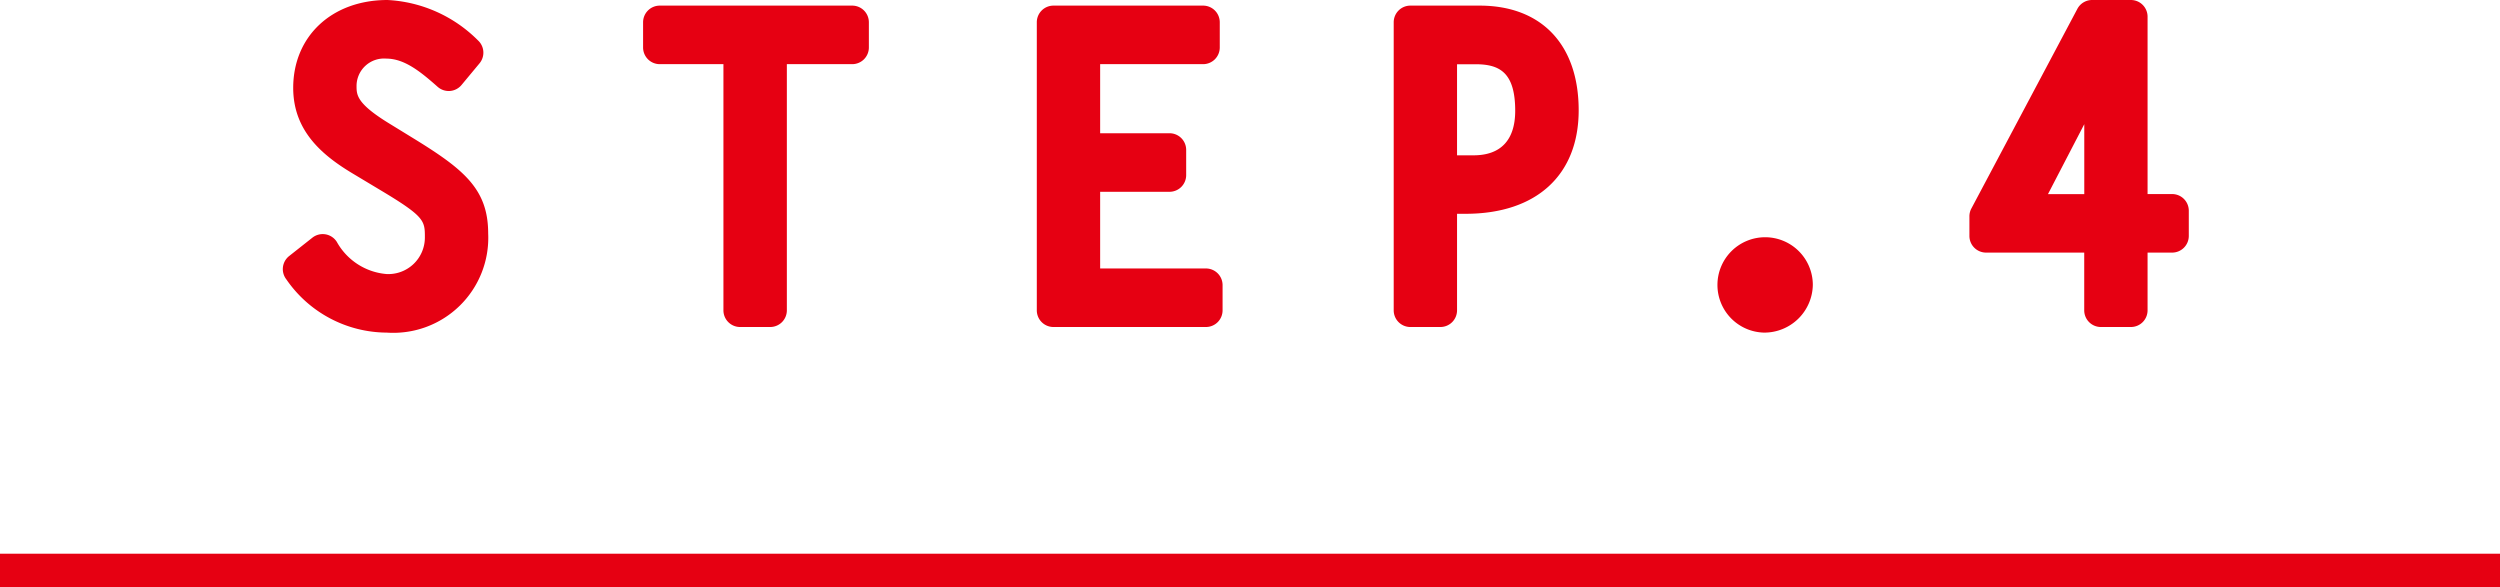 <svg xmlns="http://www.w3.org/2000/svg" width="149.98" height="35.218" preserveAspectRatio="none" viewBox="0 0 149.98 35.218"><title>アセット 7</title><g id="レイヤー_2" data-name="レイヤー 2"><g id="レイヤー_6" data-name="レイヤー 6"><path d="M26.918,4.457c-1.055-.936-2.255-1.944-3.744-1.944A2.637,2.637,0,0,0,20.39,5.152c0,.912.168,1.729,2.5,3.145l1.368.84c3.169,1.945,4.033,2.857,4.033,4.873,0,3.1-2.064,4.944-5.089,4.944a6.415,6.415,0,0,1-5.232-2.808l1.392-1.1a4.641,4.641,0,0,0,3.84,2.4,3.2,3.2,0,0,0,3.289-3.191c0-1.393-.1-1.873-3.145-3.7l-1.56-.937c-1.7-1.008-3.192-2.183-3.192-4.344C18.59,2.561,20.654,1,23.247,1A7.232,7.232,0,0,1,28,3.16Z" fill="#e60012"/><path d="M23.2,19.954a7.352,7.352,0,0,1-6.021-3.193,1,1,0,0,1,.167-1.4l1.392-1.1a1,1,0,0,1,1.47.253A3.768,3.768,0,0,0,23.2,16.441a2.192,2.192,0,0,0,2.289-2.191c0-1.009,0-1.248-2.658-2.838l-1.561-.937C19.452,9.4,17.59,7.94,17.59,5.273,17.59,2.169,19.916,0,23.247,0a8.264,8.264,0,0,1,5.431,2.426A1,1,0,0,1,28.767,3.8l-1.08,1.3a1,1,0,0,1-1.432.108c-1.045-.926-2-1.692-3.081-1.692A1.649,1.649,0,0,0,21.39,5.152c0,.547,0,1.065,2.016,2.29l1.371.842c3.066,1.882,4.51,3.061,4.51,5.726A5.7,5.7,0,0,1,23.2,19.954Z" fill="#e60012"/><path d="M51.125,2.849h-4.92V18.618H44.4V2.849H39.58V1.337H51.125Z" fill="#e60012"/><path d="M46.205,19.618H44.4a1,1,0,0,1-1-1V3.849H39.58a1,1,0,0,1-1-1V1.337a1,1,0,0,1,1-1H51.125a1,1,0,0,1,1,1V2.849a1,1,0,0,1-1,1h-3.92V18.618A1,1,0,0,1,46.205,19.618ZM45.264,2.337c.014.024.028.05.041.075.012-.025.026-.051.04-.075Z" fill="#e60012"/><path d="M72.177,2.849H65V8.993h5.161v1.513H65v6.6h7.345v1.513H63.2V1.337h8.976Z" fill="#e60012"/><path d="M72.345,19.618H63.2a1,1,0,0,1-1-1V1.337a1,1,0,0,1,1-1h8.976a1,1,0,0,1,1,1V2.849a1,1,0,0,1-1,1H66V7.993h4.161a1,1,0,0,1,1,1v1.513a1,1,0,0,1-1,1H66v4.6h6.345a1,1,0,0,1,1,1v1.513A1,1,0,0,1,72.345,19.618ZM64.2,9.594V9.9a1.013,1.013,0,0,1,.145-.155A1.069,1.069,0,0,1,64.2,9.594Z" fill="#e60012"/><path d="M84.611,1.337h4.152c3.12,0,4.945,1.872,4.945,5.28,0,3.649-2.4,5.209-5.785,5.209H86.411v6.792h-1.8ZM88.4,10.313c2.088,0,3.5-1.248,3.5-3.672,0-2.712-1.248-3.792-3.384-3.792H86.411v7.464Z" fill="#e60012"/><path d="M86.411,19.618h-1.8a1,1,0,0,1-1-1V1.337a1,1,0,0,1,1-1h4.152c3.722,0,5.945,2.348,5.945,6.28,0,3.888-2.537,6.209-6.785,6.209h-.512v5.792A1,1,0,0,1,86.411,19.618Zm-.8-8.7v.314a1,1,0,0,1,.146-.158A.941.941,0,0,1,85.611,10.913Zm1.8-1.6H88.4c1.639,0,2.5-.923,2.5-2.672,0-2.318-.953-2.792-2.384-2.792H87.411Z" fill="#e60012"/><path d="M105.834,15.234a1.88,1.88,0,0,1,1.921,1.848,1.934,1.934,0,1,1-1.921-1.848Z" fill="#e60012"/><path d="M105.834,19.954a2.861,2.861,0,1,1,2.921-2.872A2.912,2.912,0,0,1,105.834,19.954Zm0-3.72a.862.862,0,1,0,.921.848A.88.88,0,0,0,105.834,16.234Z" fill="#e60012"/><path d="M127.837,12.642h2.473v1.512h-2.473v4.464h-1.8V14.154h-6.888V12.978L125.509,1h2.328Zm-1.8-9.193h-.048l-4.776,9.193h4.824Z" fill="#e60012"/><path d="M127.837,19.618h-1.8a1,1,0,0,1-1-1V15.154h-5.888a1,1,0,0,1-1-1V12.978a.994.994,0,0,1,.117-.469L124.626.531A1,1,0,0,1,125.509,0h2.328a1,1,0,0,1,1,1V11.642h1.473a1,1,0,0,1,1,1v1.512a1,1,0,0,1-1,1h-1.473v3.464A1,1,0,0,1,127.837,19.618ZM126.691,13.4a1.049,1.049,0,0,1,.247.321,1.013,1.013,0,0,1,.245-.321.983.983,0,0,1-.245-.319A1.018,1.018,0,0,1,126.691,13.4Zm-6.5-.243h.166a1,1,0,0,1-.079-.165Zm2.671-1.512h2.178V7.45Zm3.13-9.193a1.077,1.077,0,0,1,.848.423V2h-.727l-.242.457A.971.971,0,0,1,125.989,2.449Z" fill="#e60012"/><rect y="33.218" width="149.98" height="2" fill="#e60012"/></g></g></svg>